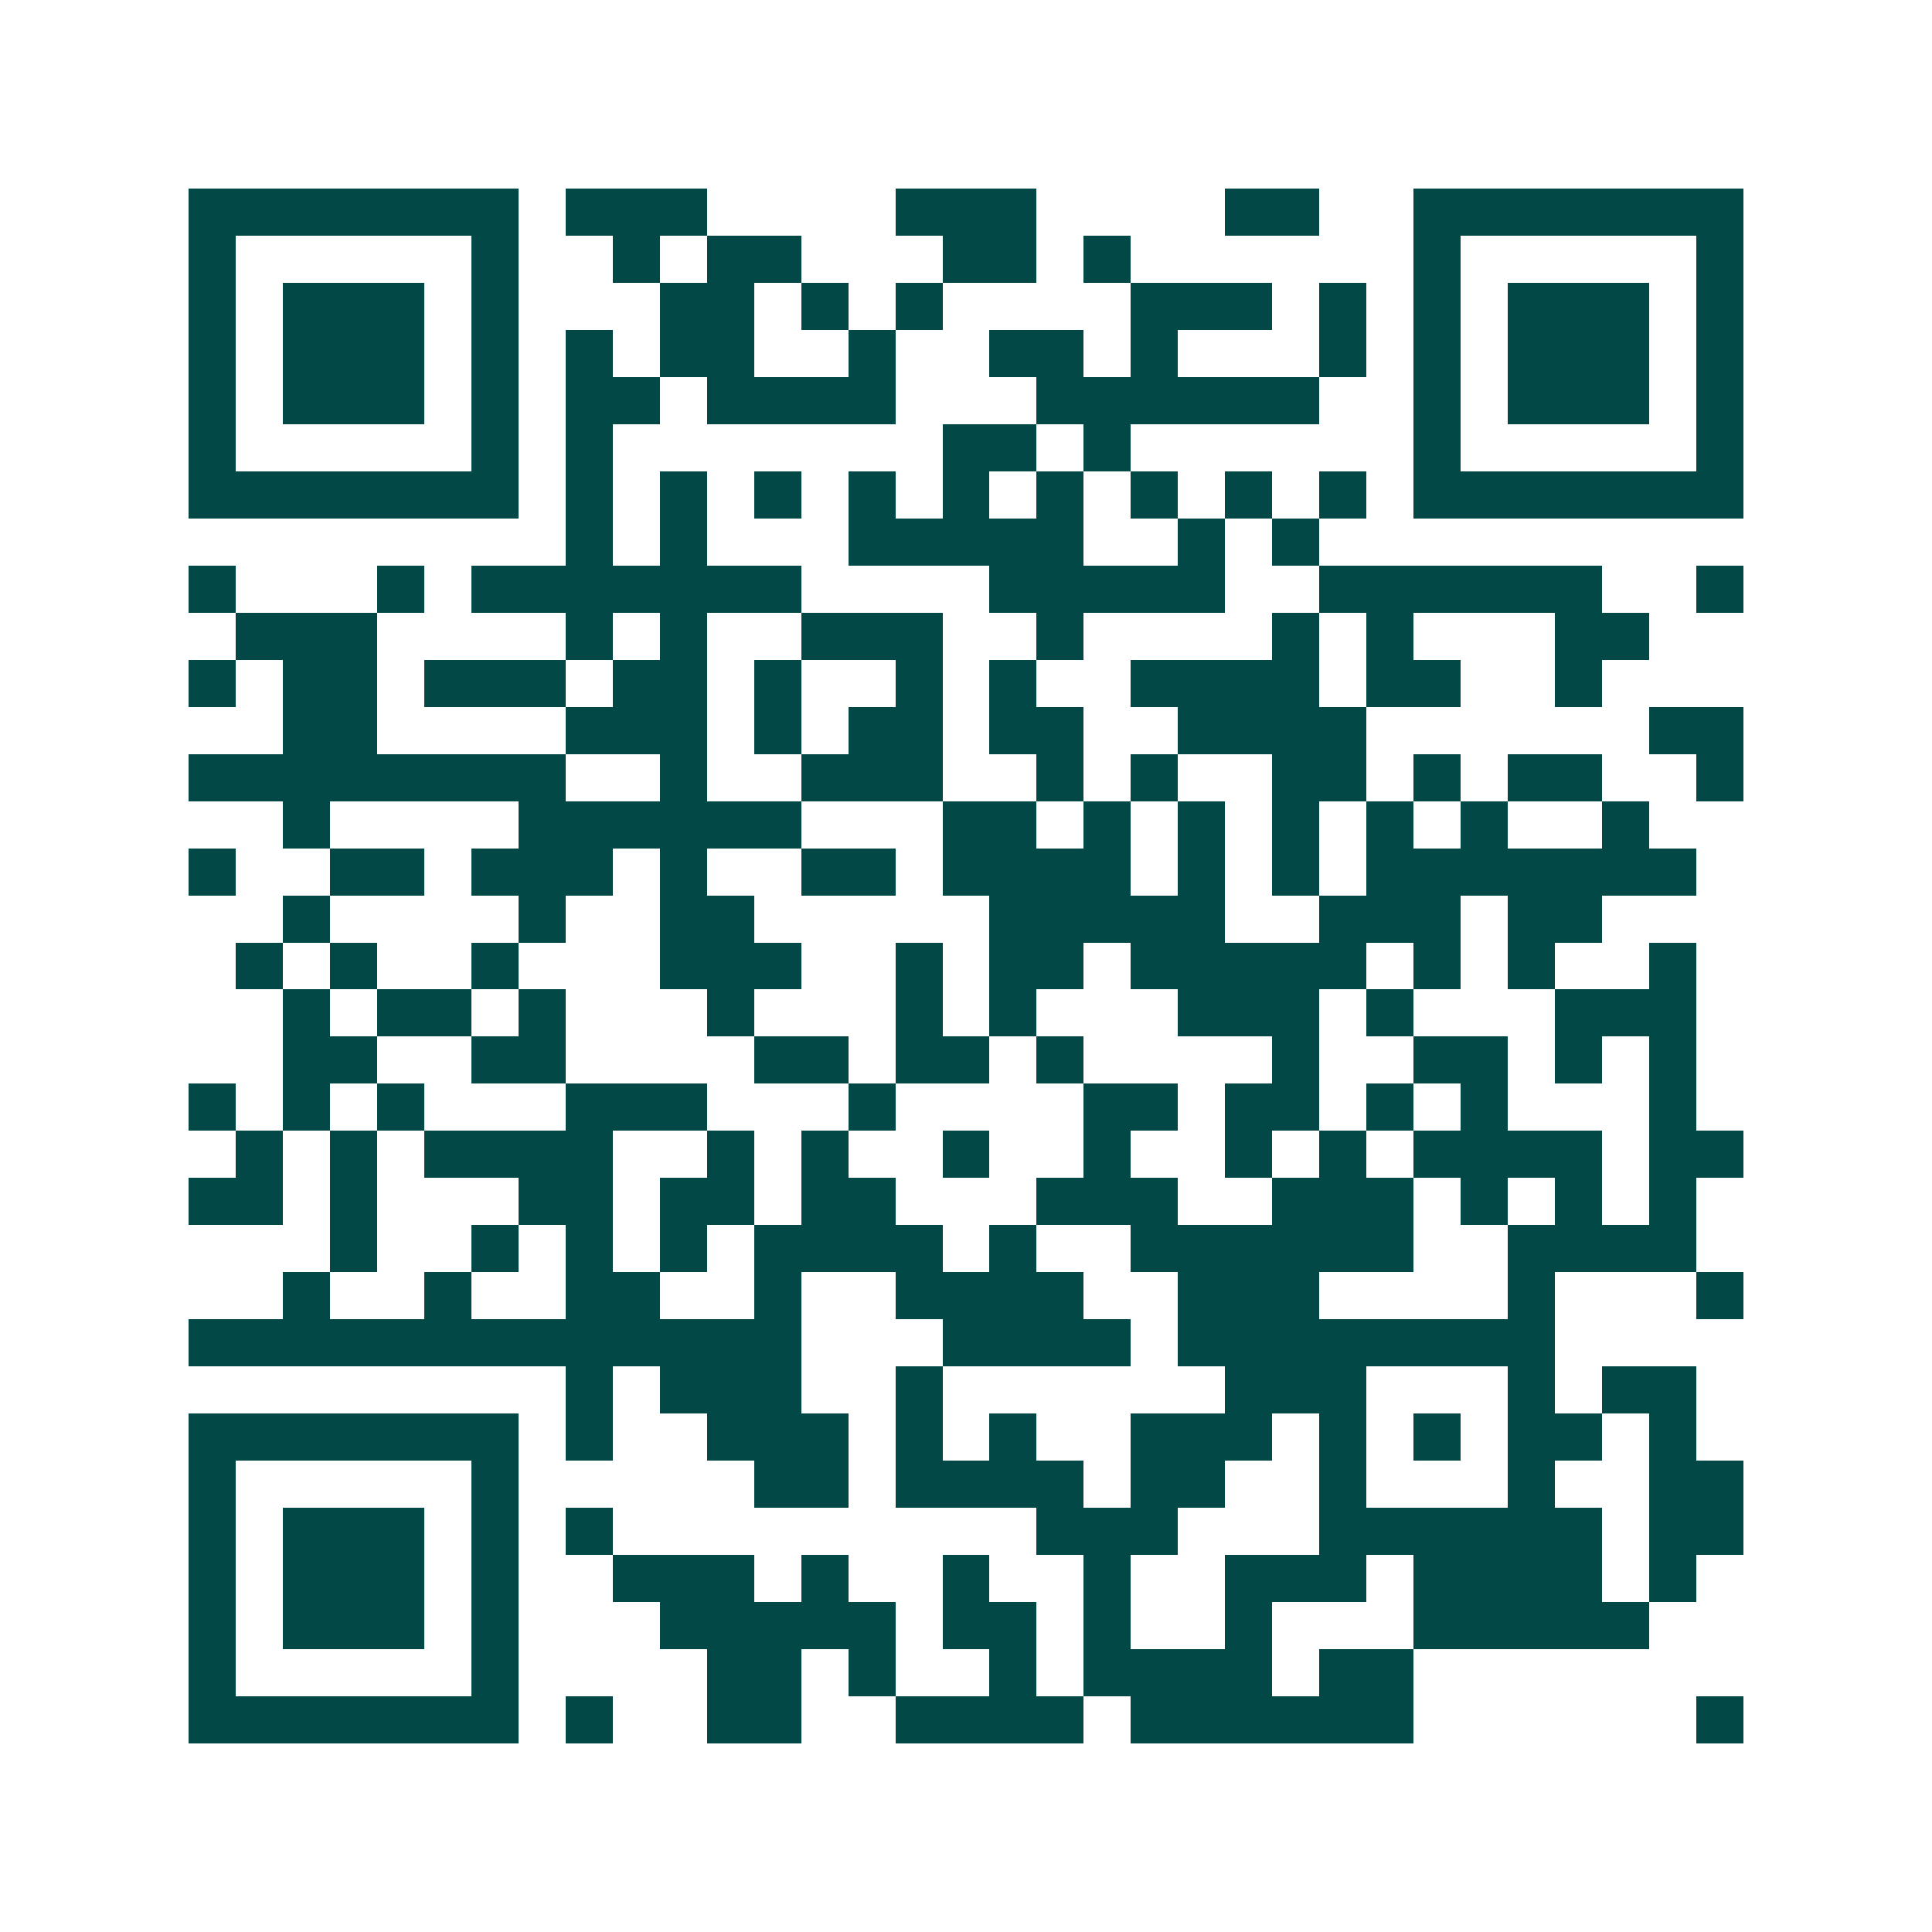 <svg xmlns="http://www.w3.org/2000/svg" width="200" height="200" viewBox="0 0 41 41" shape-rendering="crispEdges"><path fill="#ffffff" d="M0 0h41v41H0z"/><path stroke="#014847" d="M4 4.5h7m1 0h3m4 0h3m4 0h2m2 0h7M4 5.5h1m5 0h1m2 0h1m1 0h2m3 0h2m1 0h1m6 0h1m5 0h1M4 6.5h1m1 0h3m1 0h1m3 0h2m1 0h1m1 0h1m4 0h3m1 0h1m1 0h1m1 0h3m1 0h1M4 7.5h1m1 0h3m1 0h1m1 0h1m1 0h2m2 0h1m2 0h2m1 0h1m3 0h1m1 0h1m1 0h3m1 0h1M4 8.5h1m1 0h3m1 0h1m1 0h2m1 0h4m3 0h6m2 0h1m1 0h3m1 0h1M4 9.5h1m5 0h1m1 0h1m7 0h2m1 0h1m6 0h1m5 0h1M4 10.5h7m1 0h1m1 0h1m1 0h1m1 0h1m1 0h1m1 0h1m1 0h1m1 0h1m1 0h1m1 0h7M12 11.5h1m1 0h1m3 0h5m2 0h1m1 0h1M4 12.5h1m3 0h1m1 0h7m4 0h5m2 0h6m2 0h1M5 13.5h3m4 0h1m1 0h1m2 0h3m2 0h1m4 0h1m1 0h1m3 0h2M4 14.5h1m1 0h2m1 0h3m1 0h2m1 0h1m2 0h1m1 0h1m2 0h4m1 0h2m2 0h1M6 15.5h2m4 0h3m1 0h1m1 0h2m1 0h2m2 0h4m6 0h2M4 16.5h8m2 0h1m2 0h3m2 0h1m1 0h1m2 0h2m1 0h1m1 0h2m2 0h1M6 17.5h1m4 0h6m3 0h2m1 0h1m1 0h1m1 0h1m1 0h1m1 0h1m2 0h1M4 18.5h1m2 0h2m1 0h3m1 0h1m2 0h2m1 0h4m1 0h1m1 0h1m1 0h7M6 19.5h1m4 0h1m2 0h2m5 0h5m2 0h3m1 0h2M5 20.5h1m1 0h1m2 0h1m3 0h3m2 0h1m1 0h2m1 0h5m1 0h1m1 0h1m2 0h1M6 21.5h1m1 0h2m1 0h1m3 0h1m3 0h1m1 0h1m3 0h3m1 0h1m3 0h3M6 22.5h2m2 0h2m4 0h2m1 0h2m1 0h1m4 0h1m2 0h2m1 0h1m1 0h1M4 23.5h1m1 0h1m1 0h1m3 0h3m3 0h1m4 0h2m1 0h2m1 0h1m1 0h1m3 0h1M5 24.5h1m1 0h1m1 0h4m2 0h1m1 0h1m2 0h1m2 0h1m2 0h1m1 0h1m1 0h4m1 0h2M4 25.5h2m1 0h1m3 0h2m1 0h2m1 0h2m3 0h3m2 0h3m1 0h1m1 0h1m1 0h1M7 26.5h1m2 0h1m1 0h1m1 0h1m1 0h4m1 0h1m2 0h6m2 0h4M6 27.5h1m2 0h1m2 0h2m2 0h1m2 0h4m2 0h3m4 0h1m3 0h1M4 28.5h13m3 0h4m1 0h8M12 29.5h1m1 0h3m2 0h1m6 0h3m3 0h1m1 0h2M4 30.5h7m1 0h1m2 0h3m1 0h1m1 0h1m2 0h3m1 0h1m1 0h1m1 0h2m1 0h1M4 31.5h1m5 0h1m5 0h2m1 0h4m1 0h2m2 0h1m3 0h1m2 0h2M4 32.5h1m1 0h3m1 0h1m1 0h1m9 0h3m3 0h6m1 0h2M4 33.5h1m1 0h3m1 0h1m2 0h3m1 0h1m2 0h1m2 0h1m2 0h3m1 0h4m1 0h1M4 34.5h1m1 0h3m1 0h1m3 0h5m1 0h2m1 0h1m2 0h1m3 0h5M4 35.5h1m5 0h1m4 0h2m1 0h1m2 0h1m1 0h4m1 0h2M4 36.5h7m1 0h1m2 0h2m2 0h4m1 0h6m6 0h1"/></svg>
